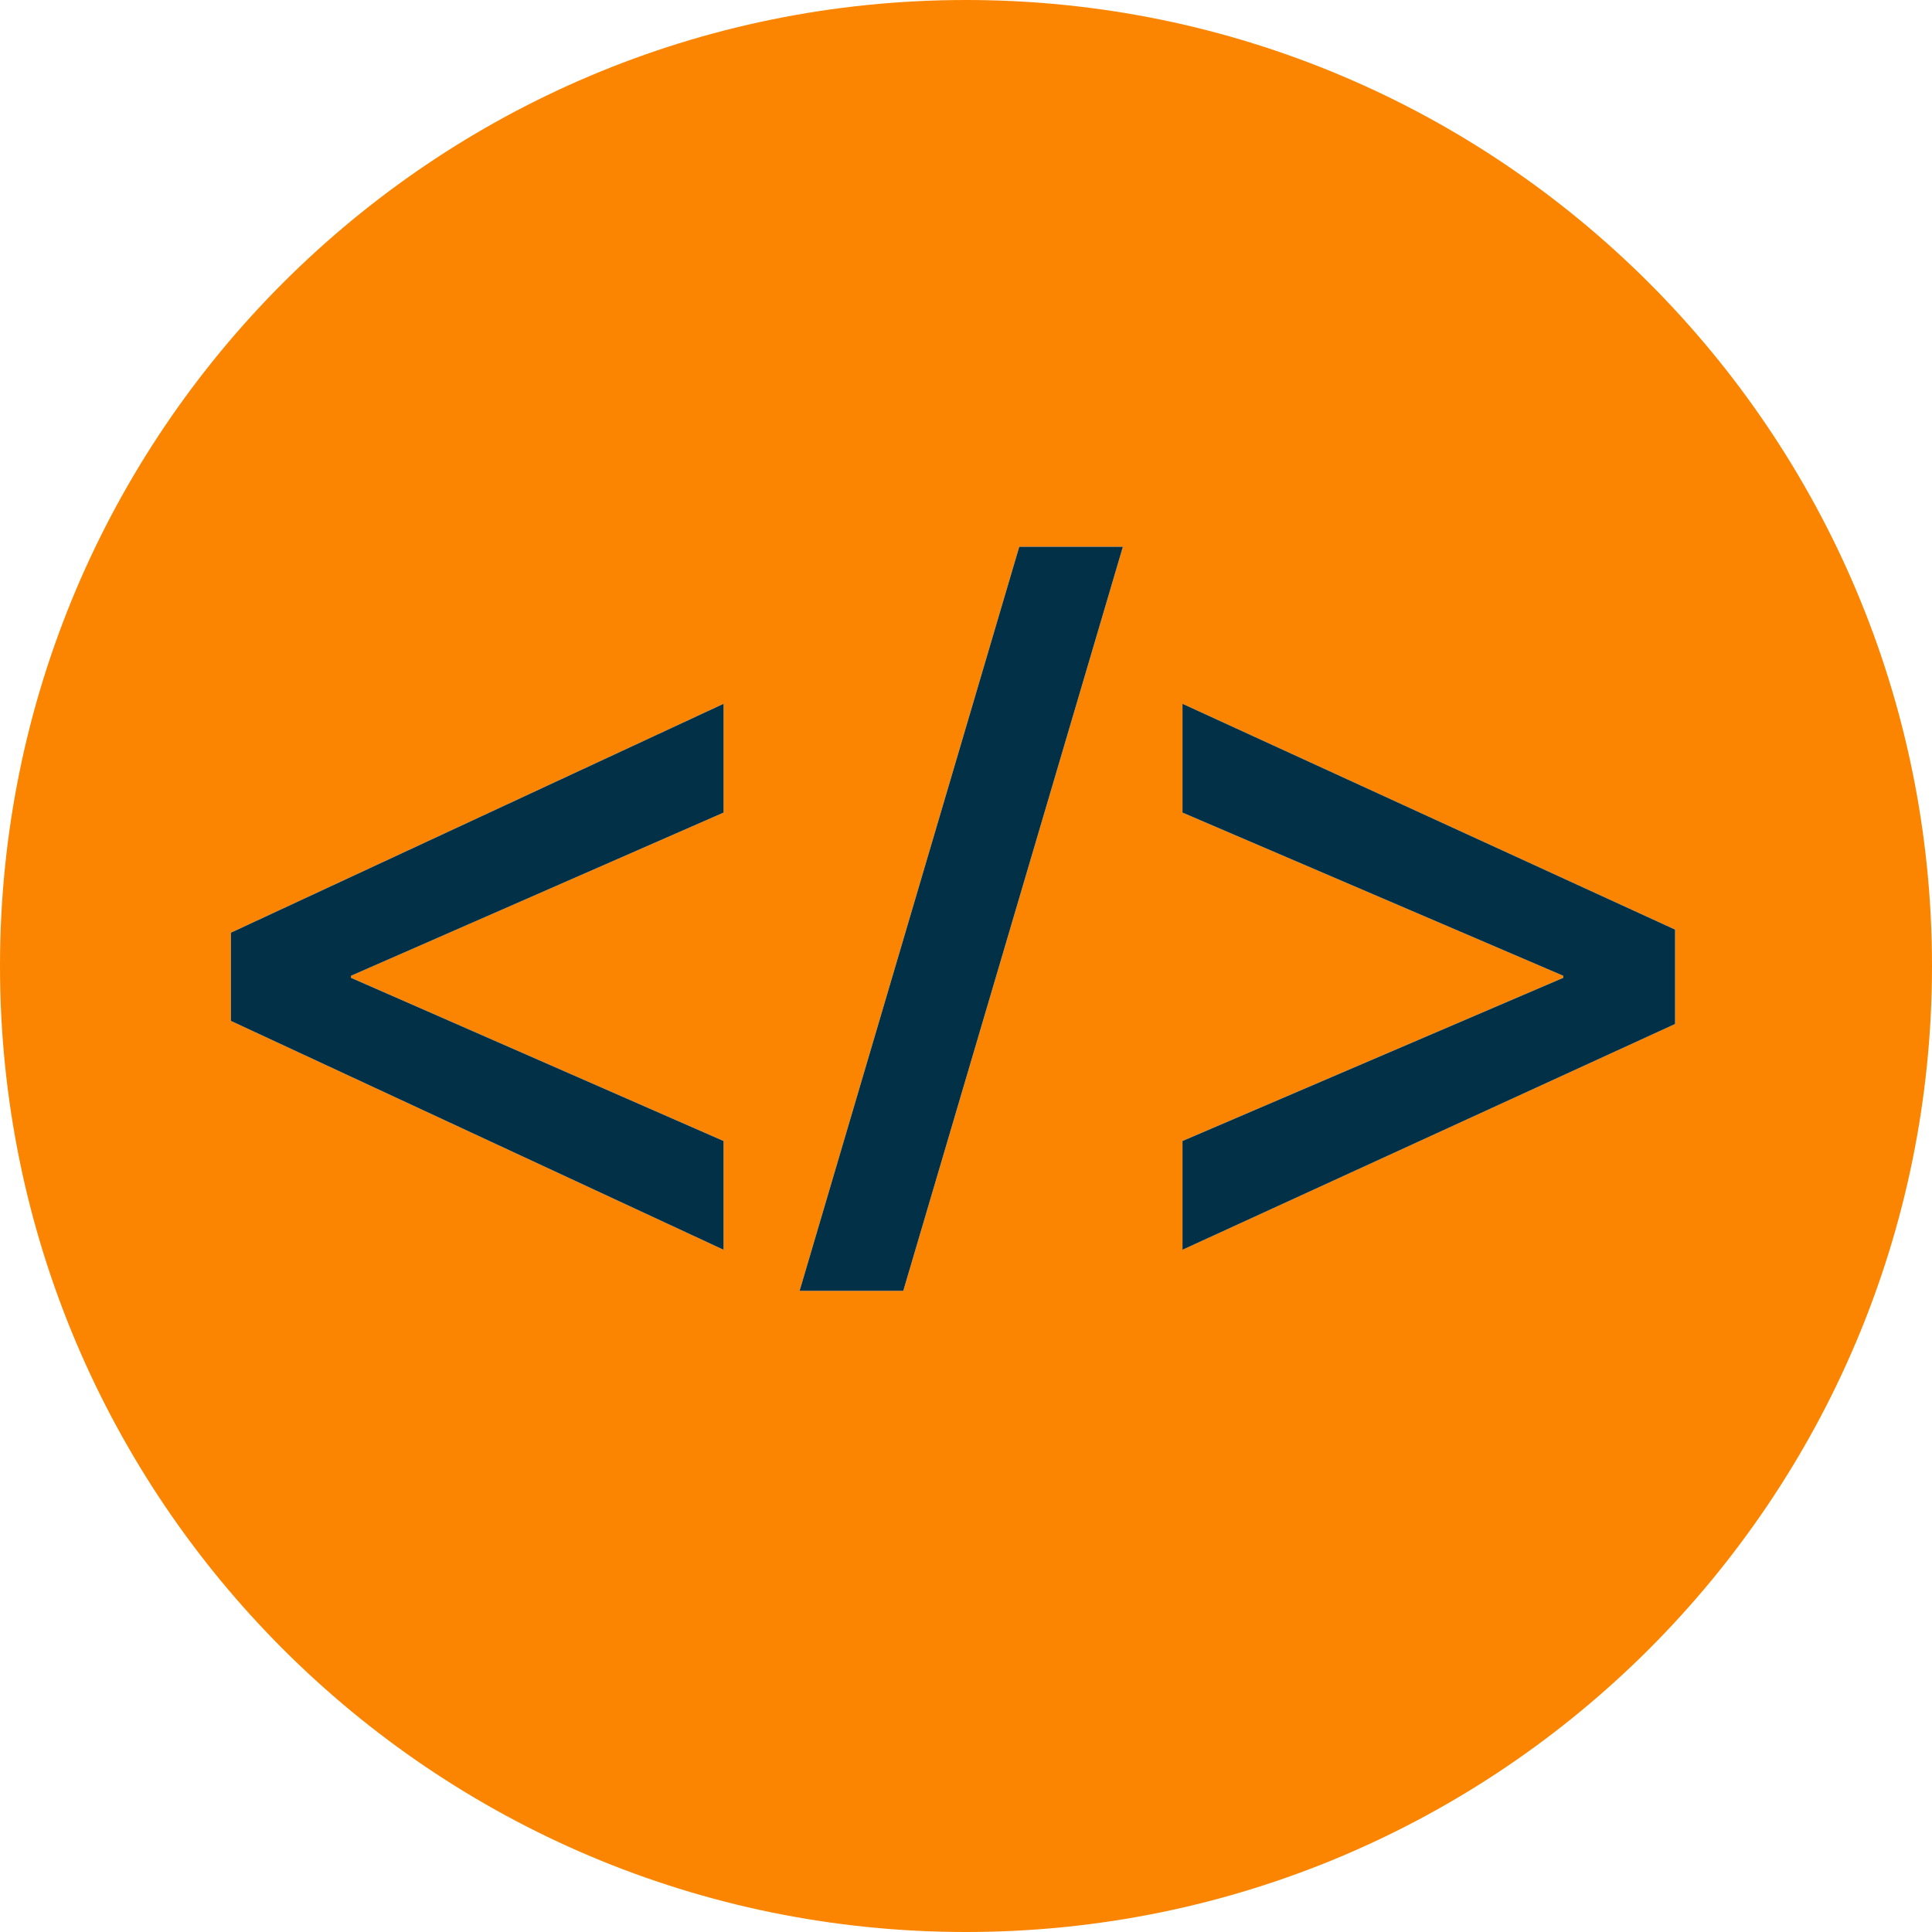 <?xml version="1.0" encoding="iso-8859-1"?>
<!-- Generator: Adobe Illustrator 19.0.0, SVG Export Plug-In . SVG Version: 6.00 Build 0)  -->
<svg version="1.1" id="Layer_1" xmlns="http://www.w3.org/2000/svg" xmlns:xlink="http://www.w3.org/1999/xlink" x="0px" y="0px"
	 viewBox="0 0 512 512" style="enable-background:new 0 0 512 512;" xml:space="preserve">
<path style="fill:#FB8500;" d="M256,0C114.616,0,0,114.616,0,256s114.616,256,256,256s256-114.616,256-256S397.384,0,256,0z
	 M191.752,215.344l-98.728,43.24v0.544l98.728,43.24V331.2L61.2,270.552V247.16l130.544-60.648v28.832H191.752z M239.376,342.088
	h-27.472l58.2-197.184h27.472L239.376,342.088z M443.912,271.368L313.368,331.2v-28.832l100.904-43.24v-0.544l-100.904-43.24
	v-28.832l130.544,59.832L443.912,271.368L443.912,271.368z"/>
<g>
	<polygon style="fill:#023047;" points="61.2,270.552 191.752,331.2 191.752,302.376 93.024,259.136 93.024,258.584 
		191.752,215.344 191.752,186.512 61.2,247.168 	"/>
	<polygon style="fill:#023047;" points="211.904,342.088 239.376,342.088 297.576,144.896 270.112,144.896 	"/>
	<polygon style="fill:#023047;" points="313.368,215.344 414.272,258.584 414.272,259.136 313.368,302.376 313.368,331.2 
		443.912,271.368 443.912,246.352 313.368,186.512 	"/>
</g>
<g>
</g>
<g>
</g>
<g>
</g>
<g>
</g>
<g>
</g>
<g>
</g>
<g>
</g>
<g>
</g>
<g>
</g>
<g>
</g>
<g>
</g>
<g>
</g>
<g>
</g>
<g>
</g>
<g>
</g>
</svg>
